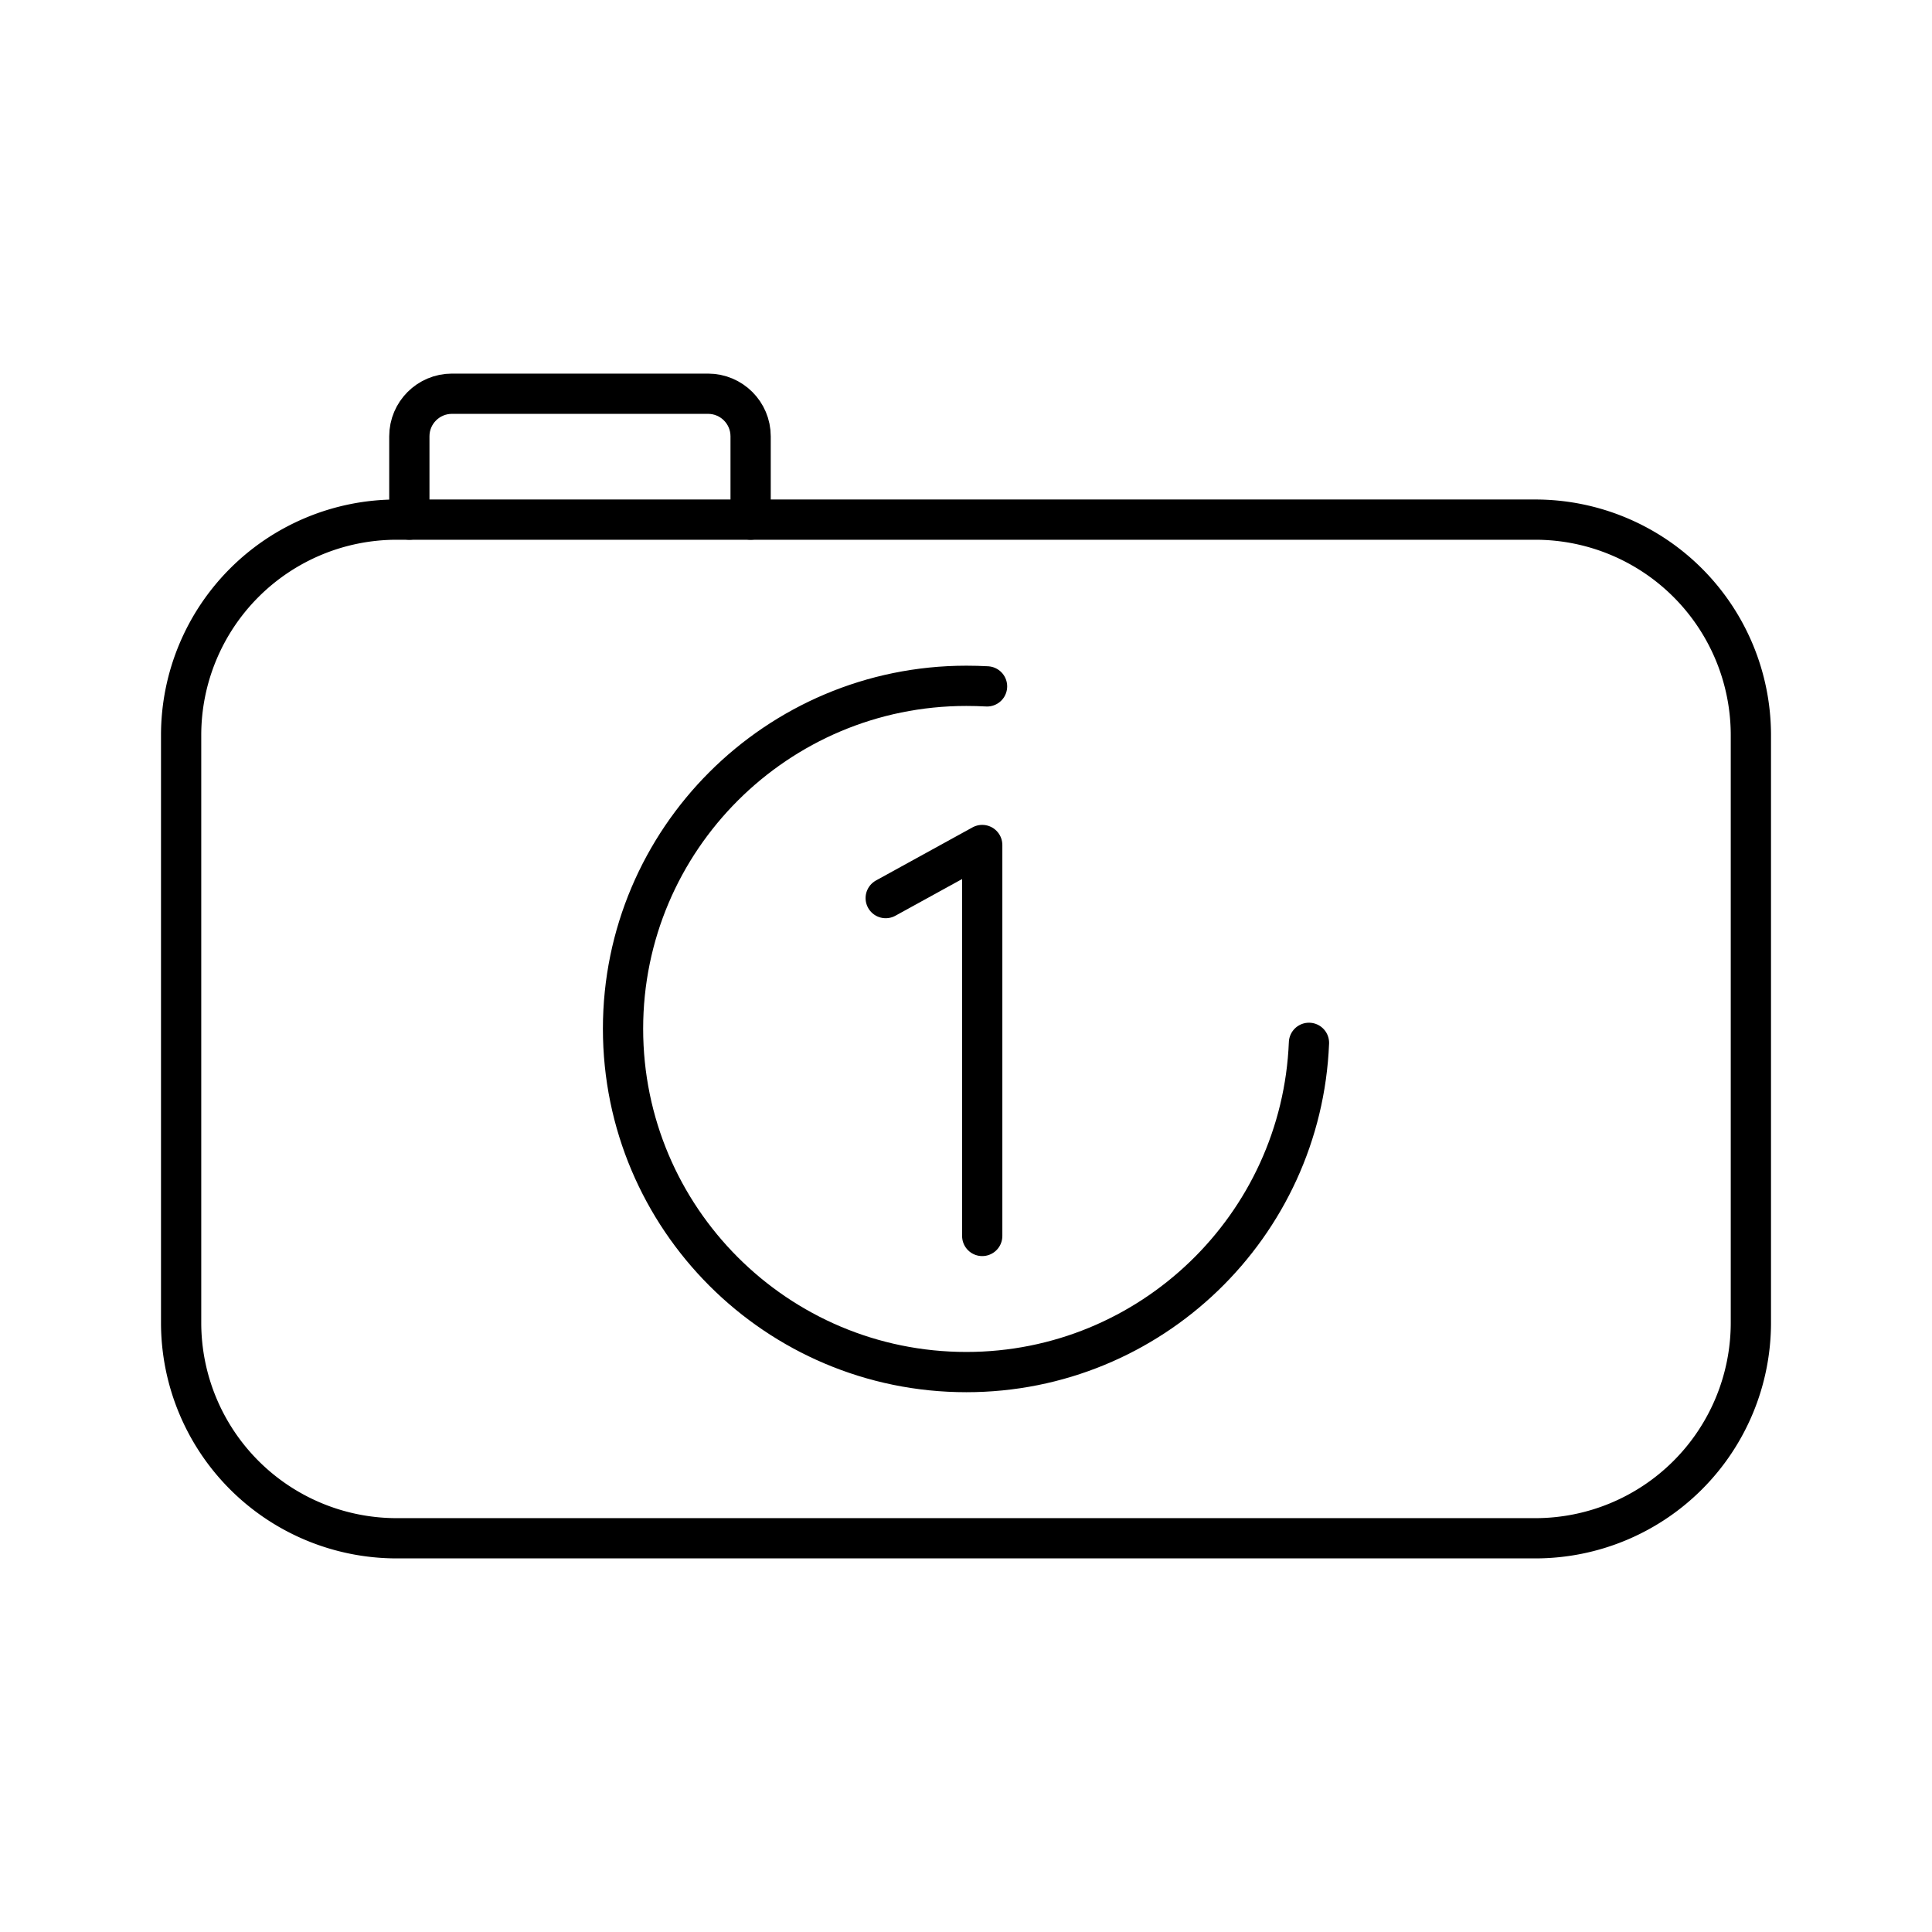 <?xml version="1.0" encoding="utf-8"?>
<!-- Generator: www.svgicons.com -->
<svg xmlns="http://www.w3.org/2000/svg" width="800" height="800" viewBox="0 0 48 48">
<path fill="none" stroke="currentColor" stroke-linecap="round" stroke-linejoin="round" d="M38.144 38.218H9.856A5.356 5.356 0 0 1 4.5 32.862V18.266a5.356 5.356 0 0 1 5.356-5.356h28.288a5.356 5.356 0 0 1 5.356 5.356v14.596a5.356 5.356 0 0 1-5.356 5.356"/><path fill="none" stroke="currentColor" stroke-linecap="round" stroke-linejoin="round" d="m22.005 22.313l2.398-1.319v9.713"/><path fill="none" stroke="currentColor" stroke-linecap="round" stroke-linejoin="round" d="M24.523 17.053q-.254-.014-.514-.014c-4.71 0-8.53 3.82-8.53 8.52c0 4.71 3.82 8.53 8.53 8.53c4.582 0 8.329-3.632 8.512-8.18M10.17 12.91v-2.07c0-.584.474-1.058 1.059-1.058h6.361c.585 0 1.059.474 1.059 1.058v2.07"/>
</svg>